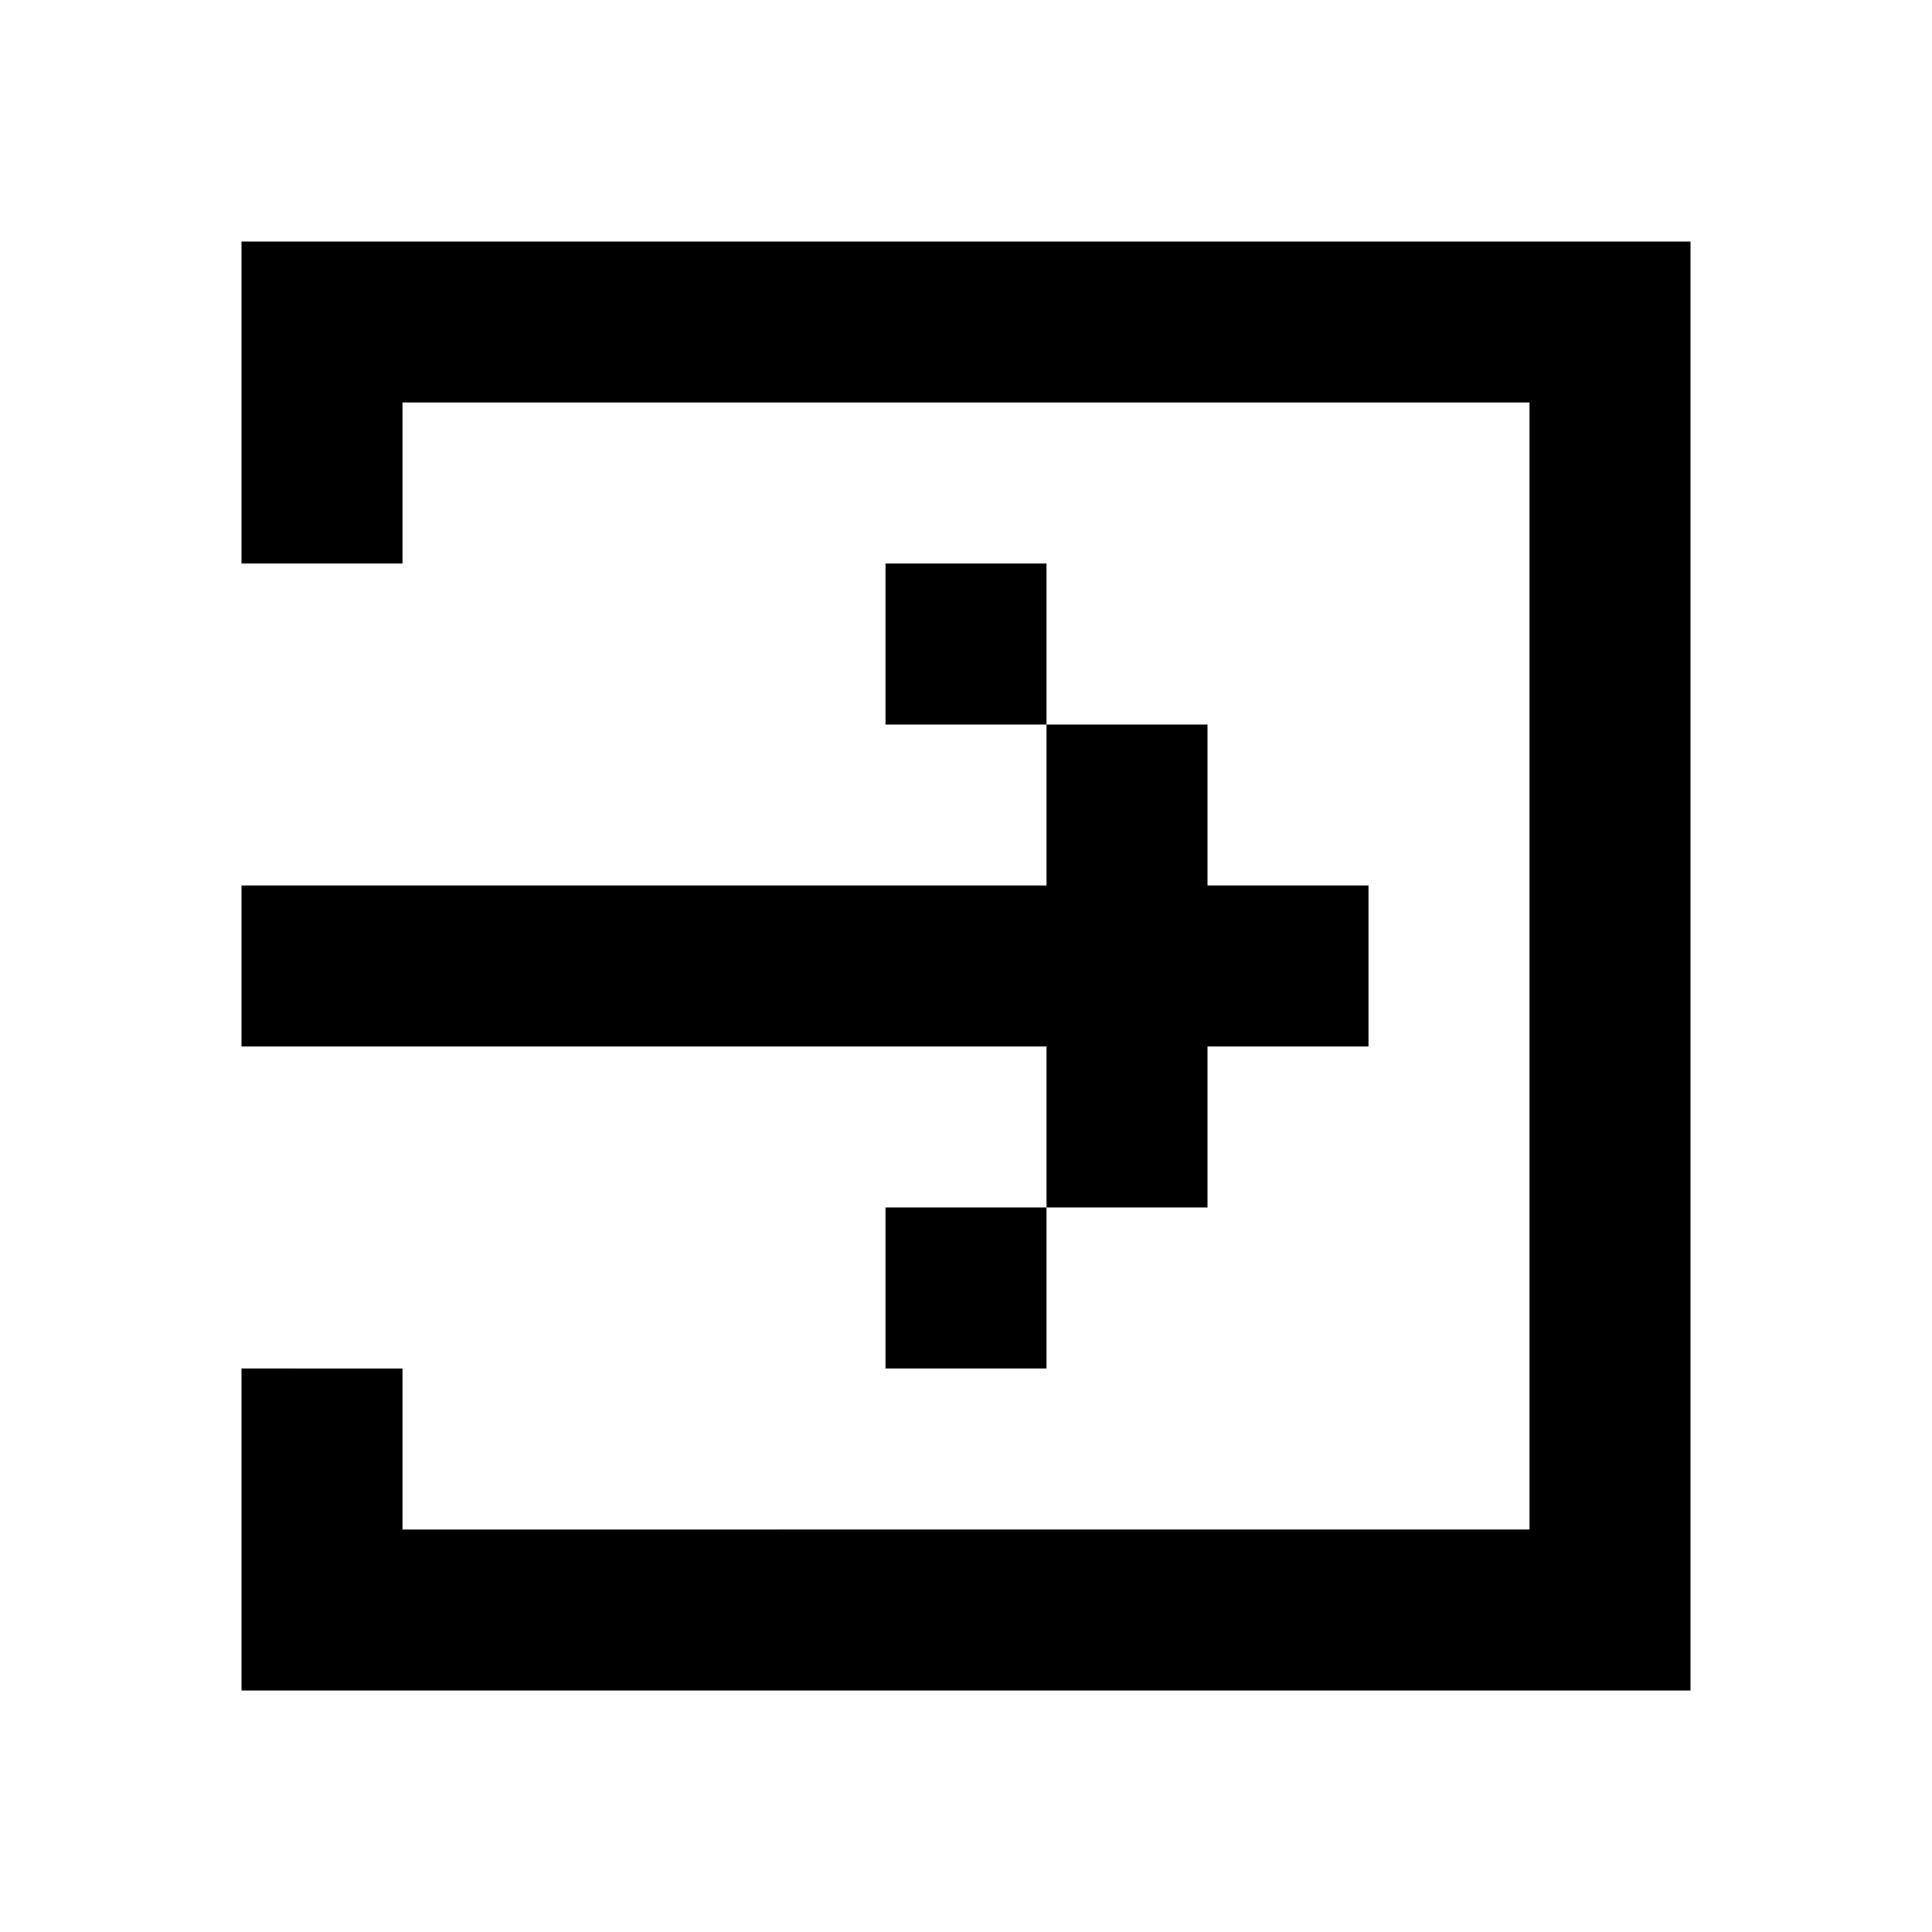 <?xml version="1.0" encoding="utf-8"?><!-- Uploaded to: SVG Repo, www.svgrepo.com, Generator: SVG Repo Mixer Tools -->
<svg width="800px" height="800px" viewBox="0 0 24 24" fill="none" xmlns="http://www.w3.org/2000/svg">
    <path d="M5 3H3v4h2V5h14v14H5v-2H3v4h18V3H5zm12 8h-2V9h-2V7h-2v2h2v2H3v2h10v2h-2v2h2v-2h2v-2h2v-2z" fill="#000000"/>
</svg>